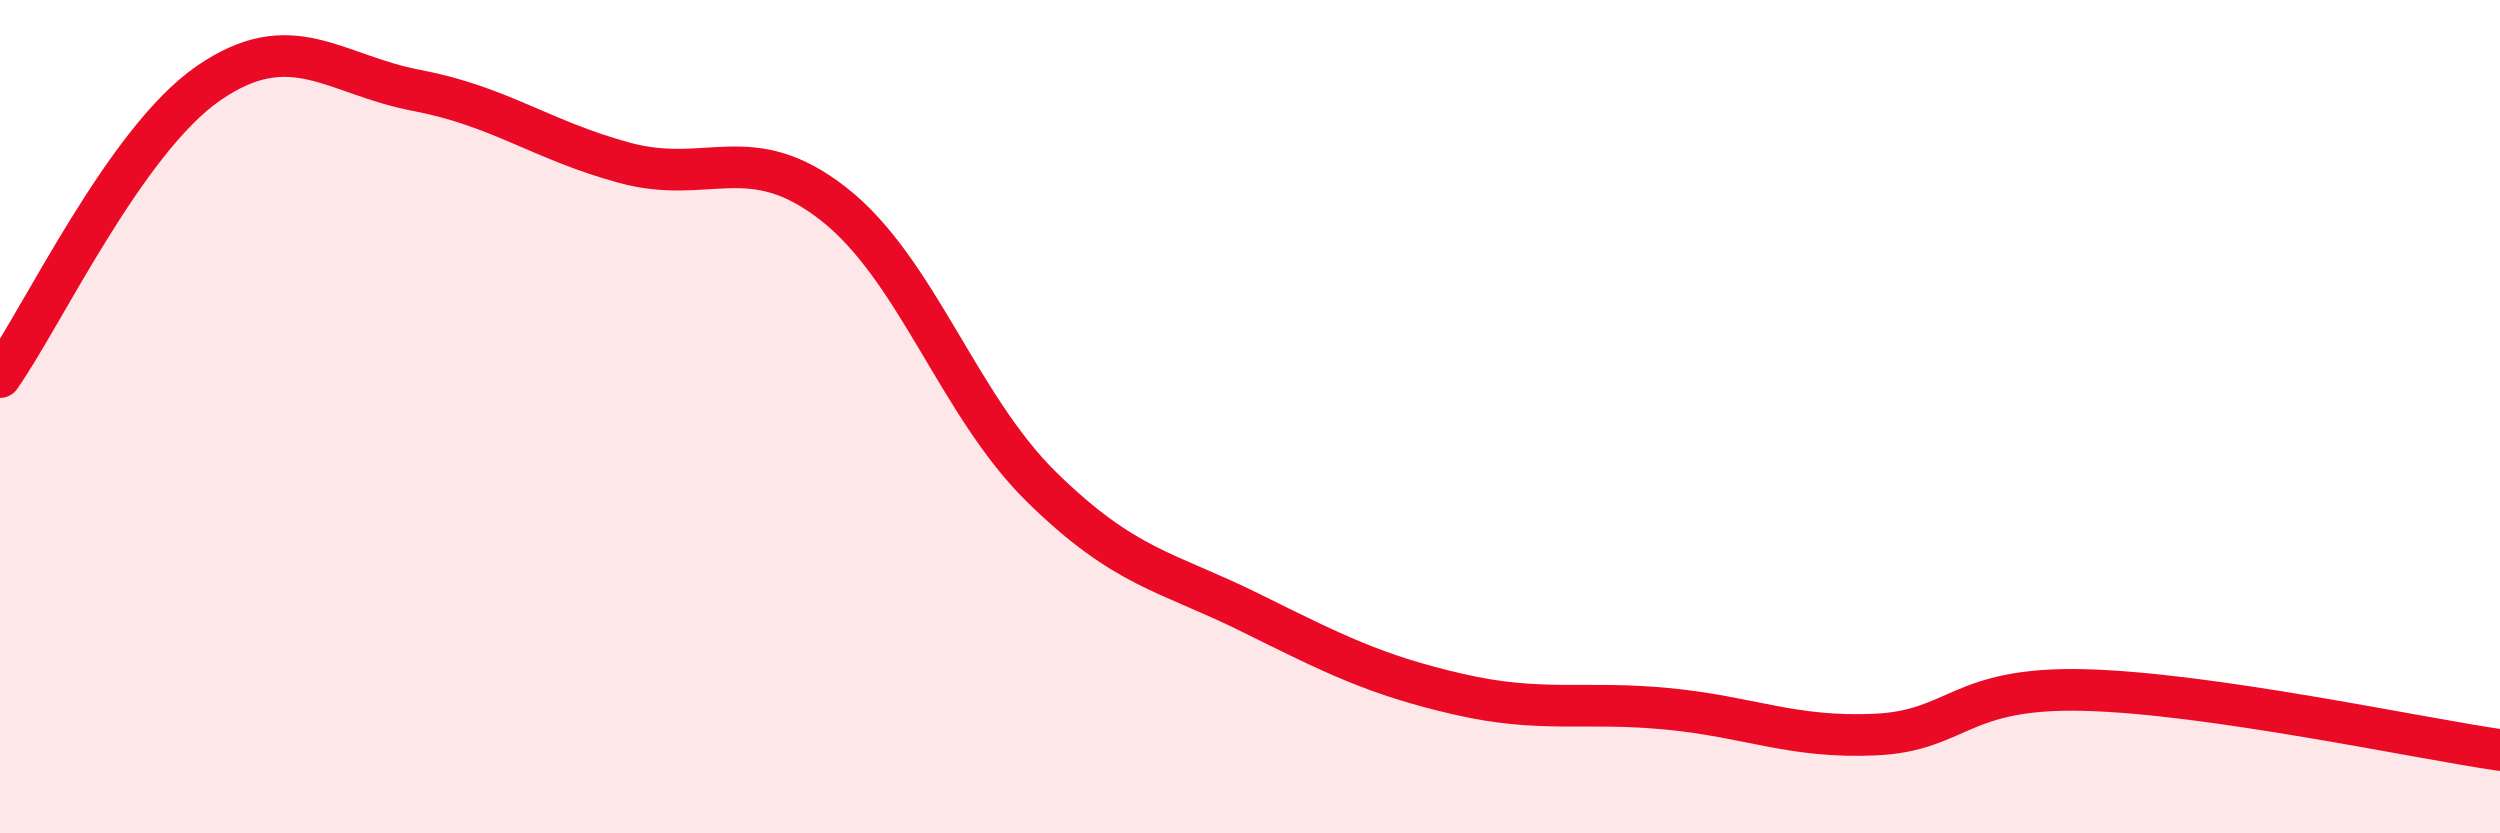 
    <svg width="60" height="20" viewBox="0 0 60 20" xmlns="http://www.w3.org/2000/svg">
      <path
        d="M 0,9.05 C 1,7.64 3,3.38 5,2 C 7,0.62 8,1.79 10,2.17 C 12,2.55 13,3.37 15,3.91 C 17,4.45 18,3.33 20,4.89 C 22,6.45 23,9.73 25,11.69 C 27,13.65 28,13.71 30,14.7 C 32,15.69 33,16.2 35,16.66 C 37,17.12 38,16.82 40,17.01 C 42,17.2 43,17.72 45,17.63 C 47,17.54 47,16.49 50,16.56 C 53,16.63 58,17.71 60,18L60 20L0 20Z"
        fill="#EB0A25"
        opacity="0.1"
        stroke-linecap="round"
        stroke-linejoin="round"
      />
      <path
        d="M 0,9.05 C 1,7.64 3,3.38 5,2 C 7,0.62 8,1.79 10,2.17 C 12,2.55 13,3.37 15,3.91 C 17,4.45 18,3.33 20,4.89 C 22,6.45 23,9.73 25,11.69 C 27,13.65 28,13.71 30,14.7 C 32,15.69 33,16.2 35,16.66 C 37,17.12 38,16.82 40,17.01 C 42,17.2 43,17.72 45,17.63 C 47,17.54 47,16.49 50,16.56 C 53,16.63 58,17.71 60,18"
        stroke="#EB0A25"
        stroke-width="1"
        fill="none"
        stroke-linecap="round"
        stroke-linejoin="round"
      />
    </svg>
  